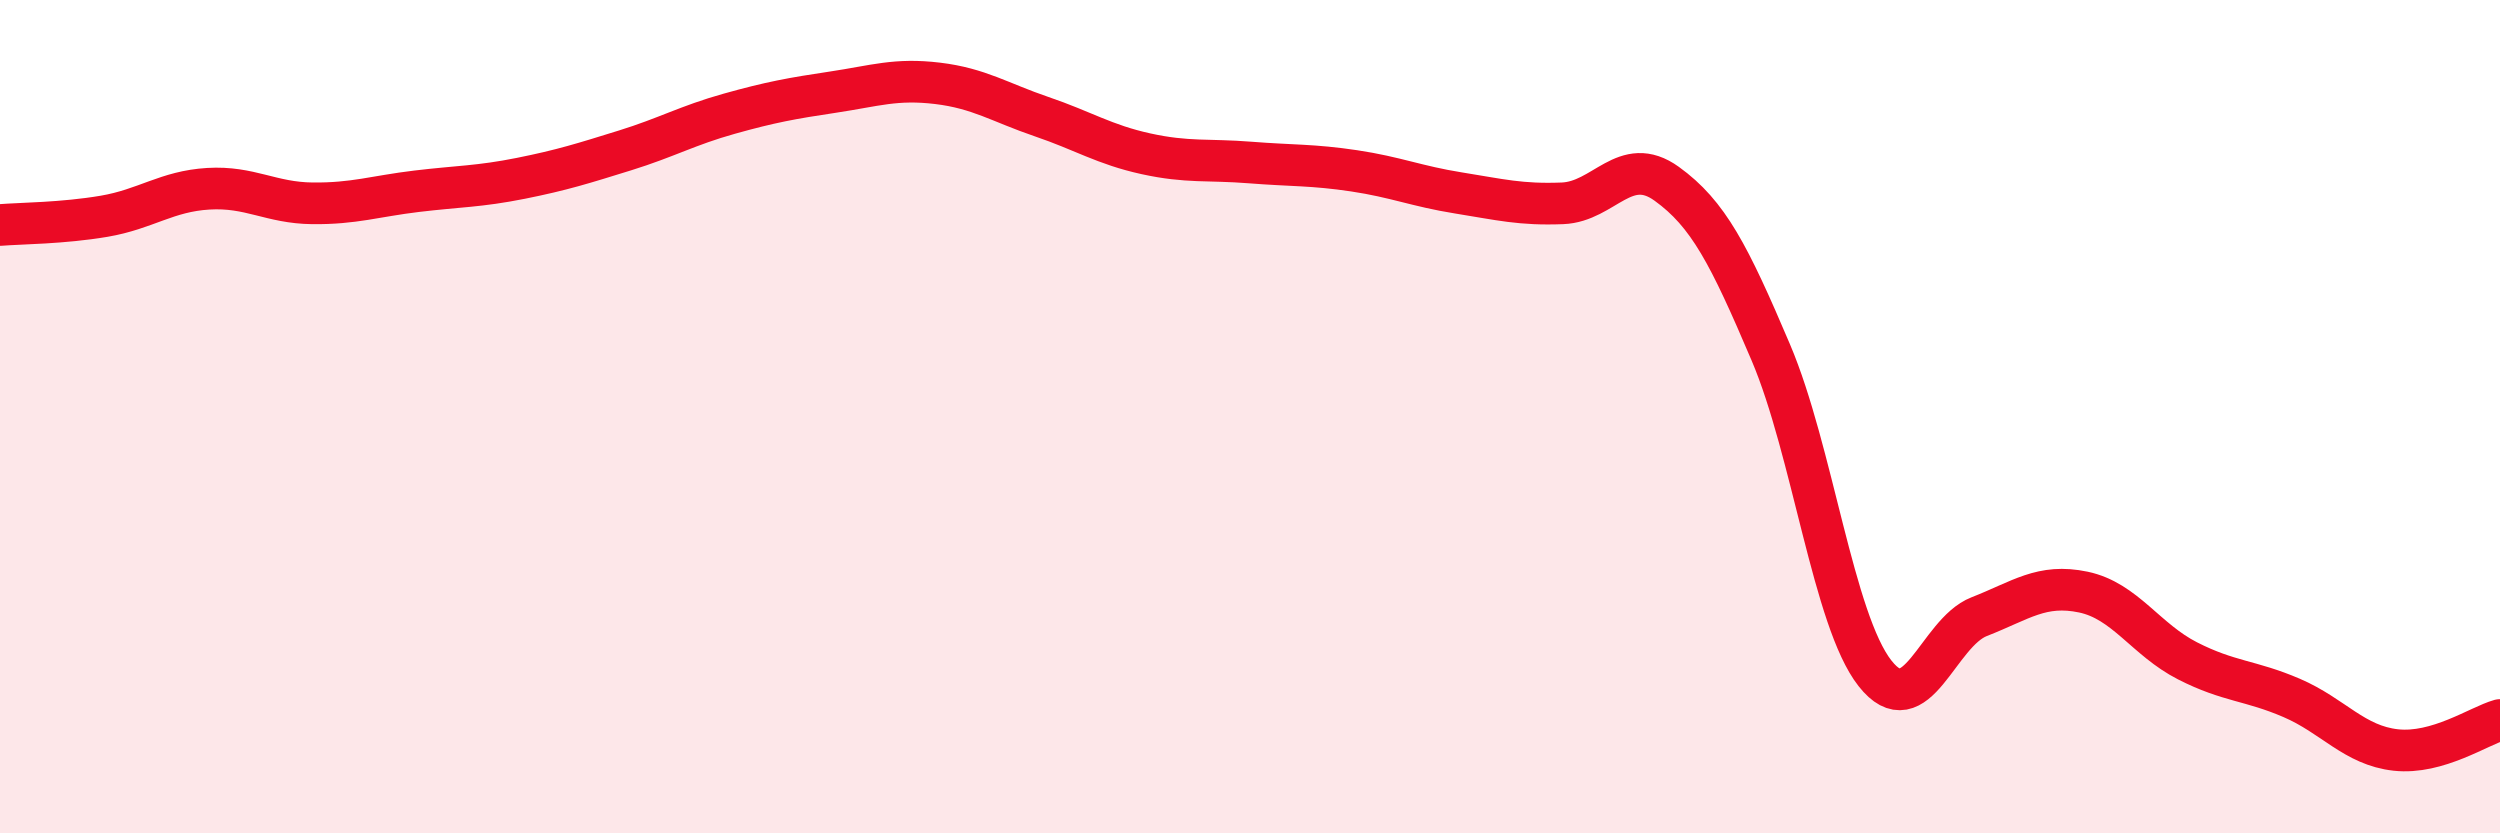 
    <svg width="60" height="20" viewBox="0 0 60 20" xmlns="http://www.w3.org/2000/svg">
      <path
        d="M 0,5.4 C 0.5,5.36 1.5,5.36 2.5,5.19 C 3.5,5.02 4,4.59 5,4.53 C 6,4.47 6.5,4.87 7.5,4.88 C 8.5,4.89 9,4.71 10,4.59 C 11,4.47 11.5,4.48 12.5,4.28 C 13.5,4.08 14,3.92 15,3.61 C 16,3.3 16.5,3.01 17.5,2.73 C 18.5,2.45 19,2.36 20,2.21 C 21,2.06 21.5,1.88 22.5,2 C 23.5,2.12 24,2.46 25,2.8 C 26,3.14 26.5,3.47 27.5,3.69 C 28.5,3.91 29,3.82 30,3.9 C 31,3.98 31.5,3.95 32.5,4.1 C 33.5,4.25 34,4.47 35,4.63 C 36,4.79 36.5,4.92 37.5,4.88 C 38.5,4.84 39,3.69 40,4.41 C 41,5.13 41.5,6.11 42.5,8.46 C 43.5,10.81 44,14.89 45,16.16 C 46,17.43 46.5,15.19 47.5,14.8 C 48.5,14.41 49,14 50,14.21 C 51,14.42 51.5,15.35 52.5,15.86 C 53.5,16.37 54,16.32 55,16.75 C 56,17.18 56.5,17.89 57.5,18 C 58.5,18.11 59.5,17.42 60,17.28L60 20L0 20Z"
        fill="#EB0A25"
        opacity="0.1"
        stroke-linecap="round"
        stroke-linejoin="round"
      />
      <path
        d="M 0,5.4 C 0.5,5.36 1.5,5.36 2.5,5.19 C 3.5,5.02 4,4.59 5,4.53 C 6,4.47 6.5,4.87 7.5,4.88 C 8.5,4.89 9,4.71 10,4.59 C 11,4.47 11.5,4.48 12.5,4.28 C 13.5,4.08 14,3.92 15,3.61 C 16,3.3 16.5,3.01 17.5,2.73 C 18.5,2.45 19,2.36 20,2.21 C 21,2.06 21.5,1.88 22.5,2 C 23.5,2.12 24,2.46 25,2.8 C 26,3.14 26.5,3.47 27.5,3.69 C 28.5,3.91 29,3.82 30,3.9 C 31,3.98 31.5,3.95 32.5,4.1 C 33.5,4.25 34,4.47 35,4.63 C 36,4.79 36.5,4.92 37.5,4.88 C 38.5,4.84 39,3.69 40,4.41 C 41,5.13 41.5,6.11 42.5,8.46 C 43.5,10.81 44,14.89 45,16.16 C 46,17.43 46.5,15.19 47.5,14.8 C 48.5,14.41 49,14 50,14.21 C 51,14.42 51.5,15.35 52.5,15.86 C 53.5,16.37 54,16.32 55,16.75 C 56,17.18 56.5,17.89 57.5,18 C 58.5,18.11 59.5,17.42 60,17.28"
        stroke="#EB0A25"
        stroke-width="1"
        fill="none"
        stroke-linecap="round"
        stroke-linejoin="round"
      />
    </svg>
  